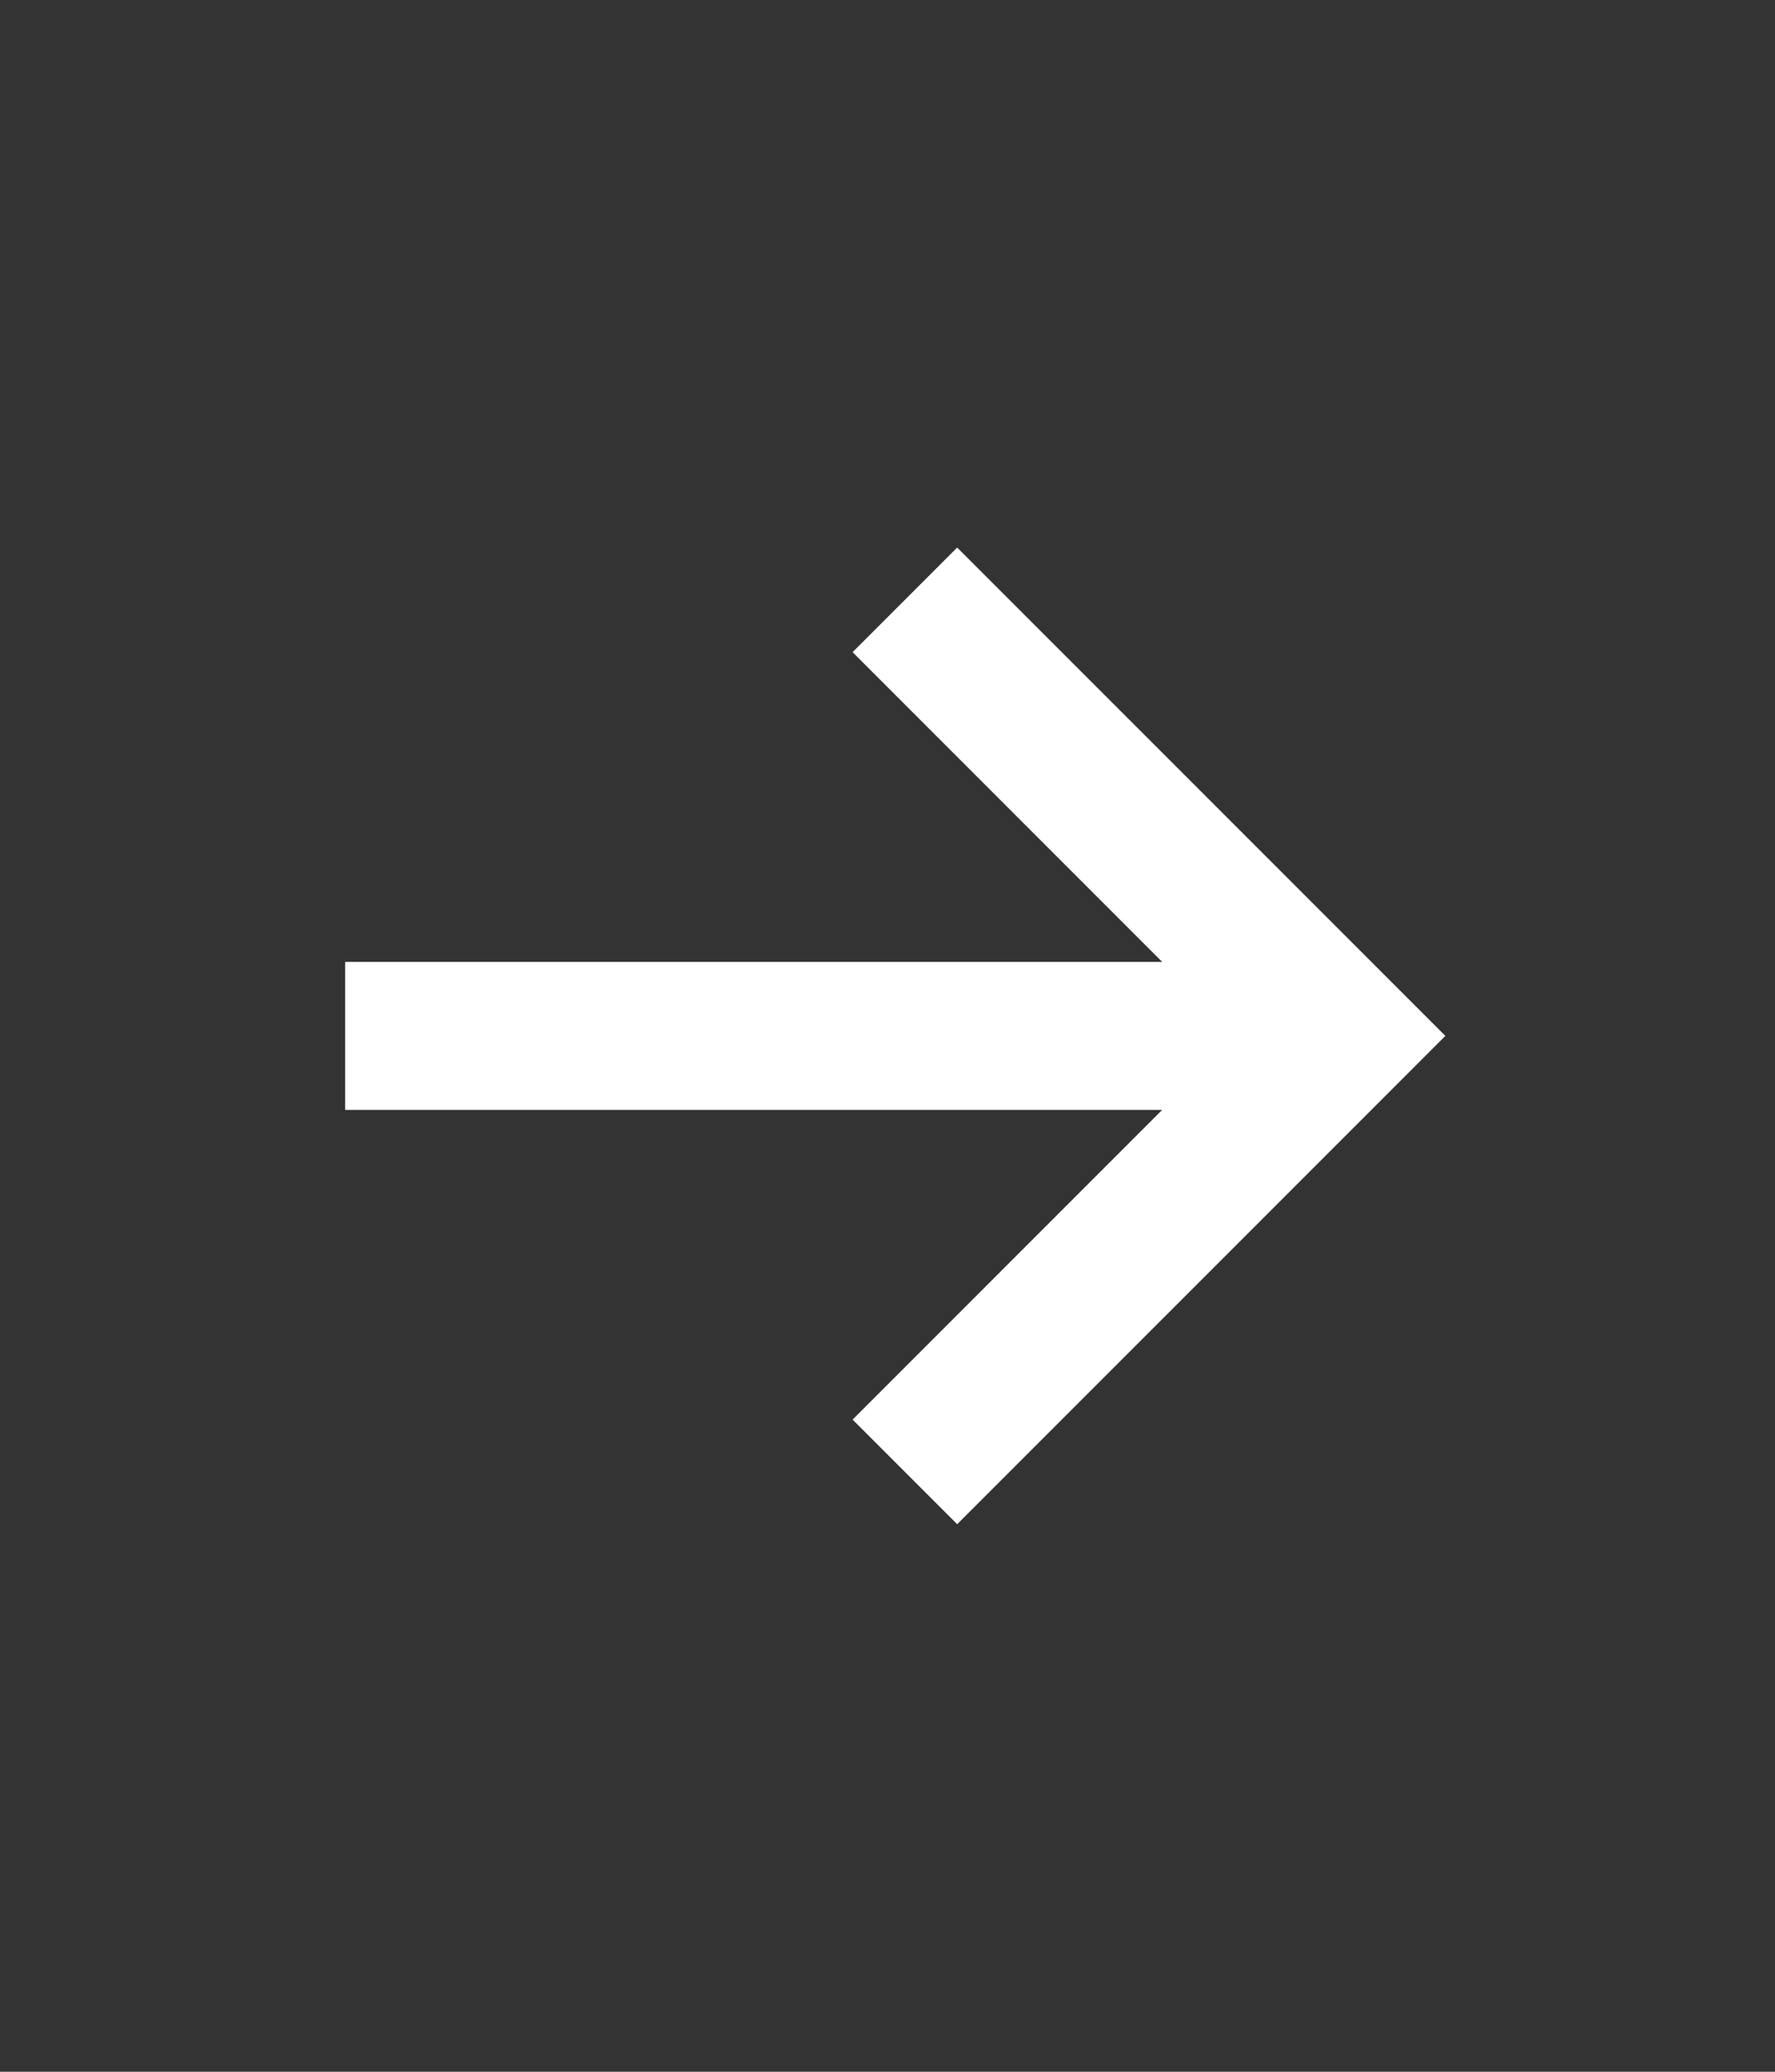 <svg width="24" height="28" viewBox="0 0 24 28" fill="none" xmlns="http://www.w3.org/2000/svg">
<rect x="0" y="0" width="24" height="28" fill="#333333" stroke="none"/>
<path d="M19.543 14L12.942 20.6L11.528 19.186L15.714 15H4.667V13H15.714L11.528 8.814L12.942 7.4L19.543 14Z" fill="white"/>
</svg>
